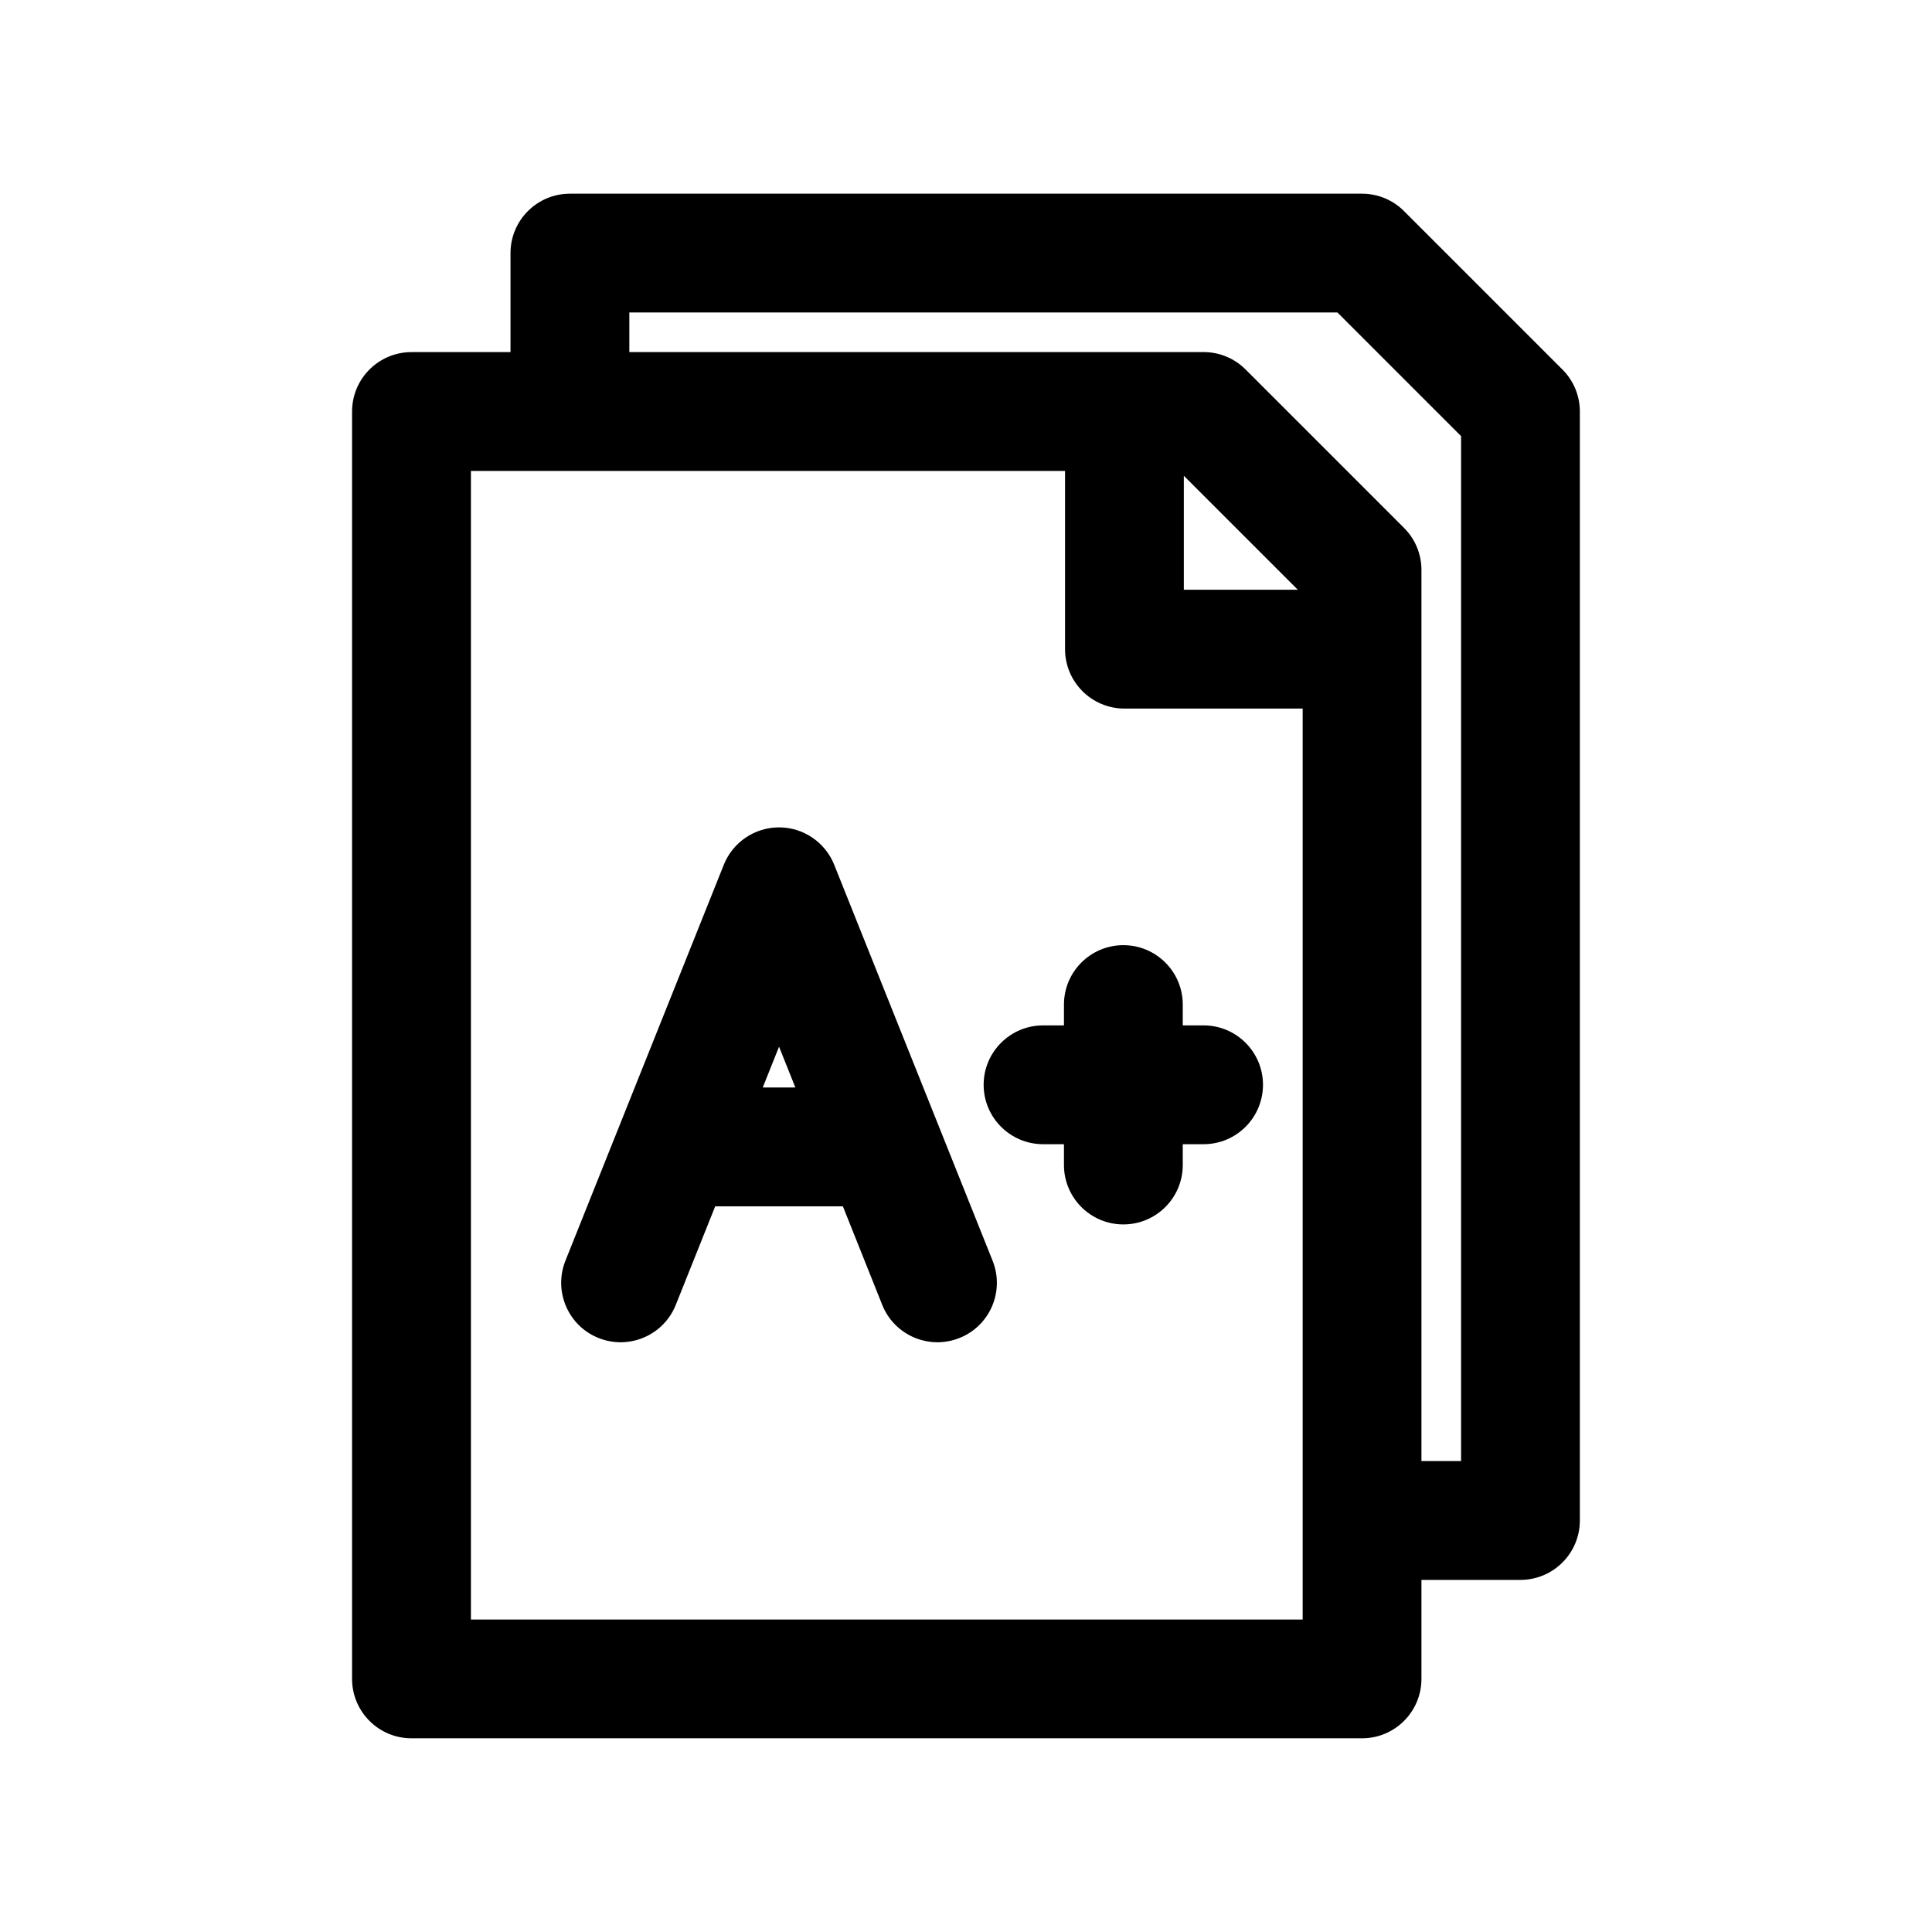 <?xml version="1.0" encoding="UTF-8"?>
<!-- Uploaded to: SVG Find, www.svgrepo.com, Generator: SVG Find Mixer Tools -->
<svg fill="#000000" width="800px" height="800px" version="1.1" viewBox="144 144 512 512" xmlns="http://www.w3.org/2000/svg">
 <g fill-rule="evenodd">
  <path d="m279.29 237.31v-26.238c0-8.691 7.055-15.742 15.742-15.742h209.92c4.176 0 8.188 1.66 11.125 4.617l41.984 41.984c2.961 2.938 4.617 6.949 4.617 11.125v293.89c0 8.691-7.055 15.742-15.742 15.742h-26.238v26.238c0 8.691-7.055 15.742-15.742 15.742h-251.91c-8.691 0-15.742-7.055-15.742-15.742v-335.87c0-8.691 7.055-15.742 15.742-15.742h26.238zm146.95 31.488h-157.44v304.39h220.42v-241.41h-47.23c-8.691 0-15.742-7.055-15.742-15.742v-47.23zm94.465 262.4h10.496v-271.62l-32.77-32.77h-187.65v10.496h152.19c4.176 0 8.188 1.66 11.125 4.617l41.984 41.984c2.961 2.938 4.617 6.949 4.617 11.125v236.16zm-62.977-230.91h30.207l-30.207-30.207z"/>
  <path d="m293.84 478.11 41.984-104.96c2.394-5.961 8.188-9.887 14.633-9.887 6.422 0 12.219 3.926 14.609 9.887l41.984 104.96c3.234 8.082-0.691 17.254-8.773 20.469-8.062 3.234-17.234-0.691-20.469-8.754l-10.434-26.137h-33.84l-10.453 26.137c-3.234 8.062-12.387 11.988-20.469 8.754-8.062-3.211-11.988-12.387-8.773-20.469zm52.293-45.91h8.648l-4.324-10.812z"/>
  <path d="m425.96 415.74v-5.519c0-8.691 7.055-15.742 15.742-15.742 8.691 0 15.742 7.055 15.742 15.742v5.519h5.519c8.691 0 15.742 7.055 15.742 15.742 0 8.691-7.055 15.742-15.742 15.742h-5.519v5.519c0 8.691-7.055 15.742-15.742 15.742-8.691 0-15.742-7.055-15.742-15.742v-5.519h-5.543c-8.668 0-15.742-7.055-15.742-15.742 0-8.691 7.074-15.742 15.742-15.742z"/>
 </g>
</svg>